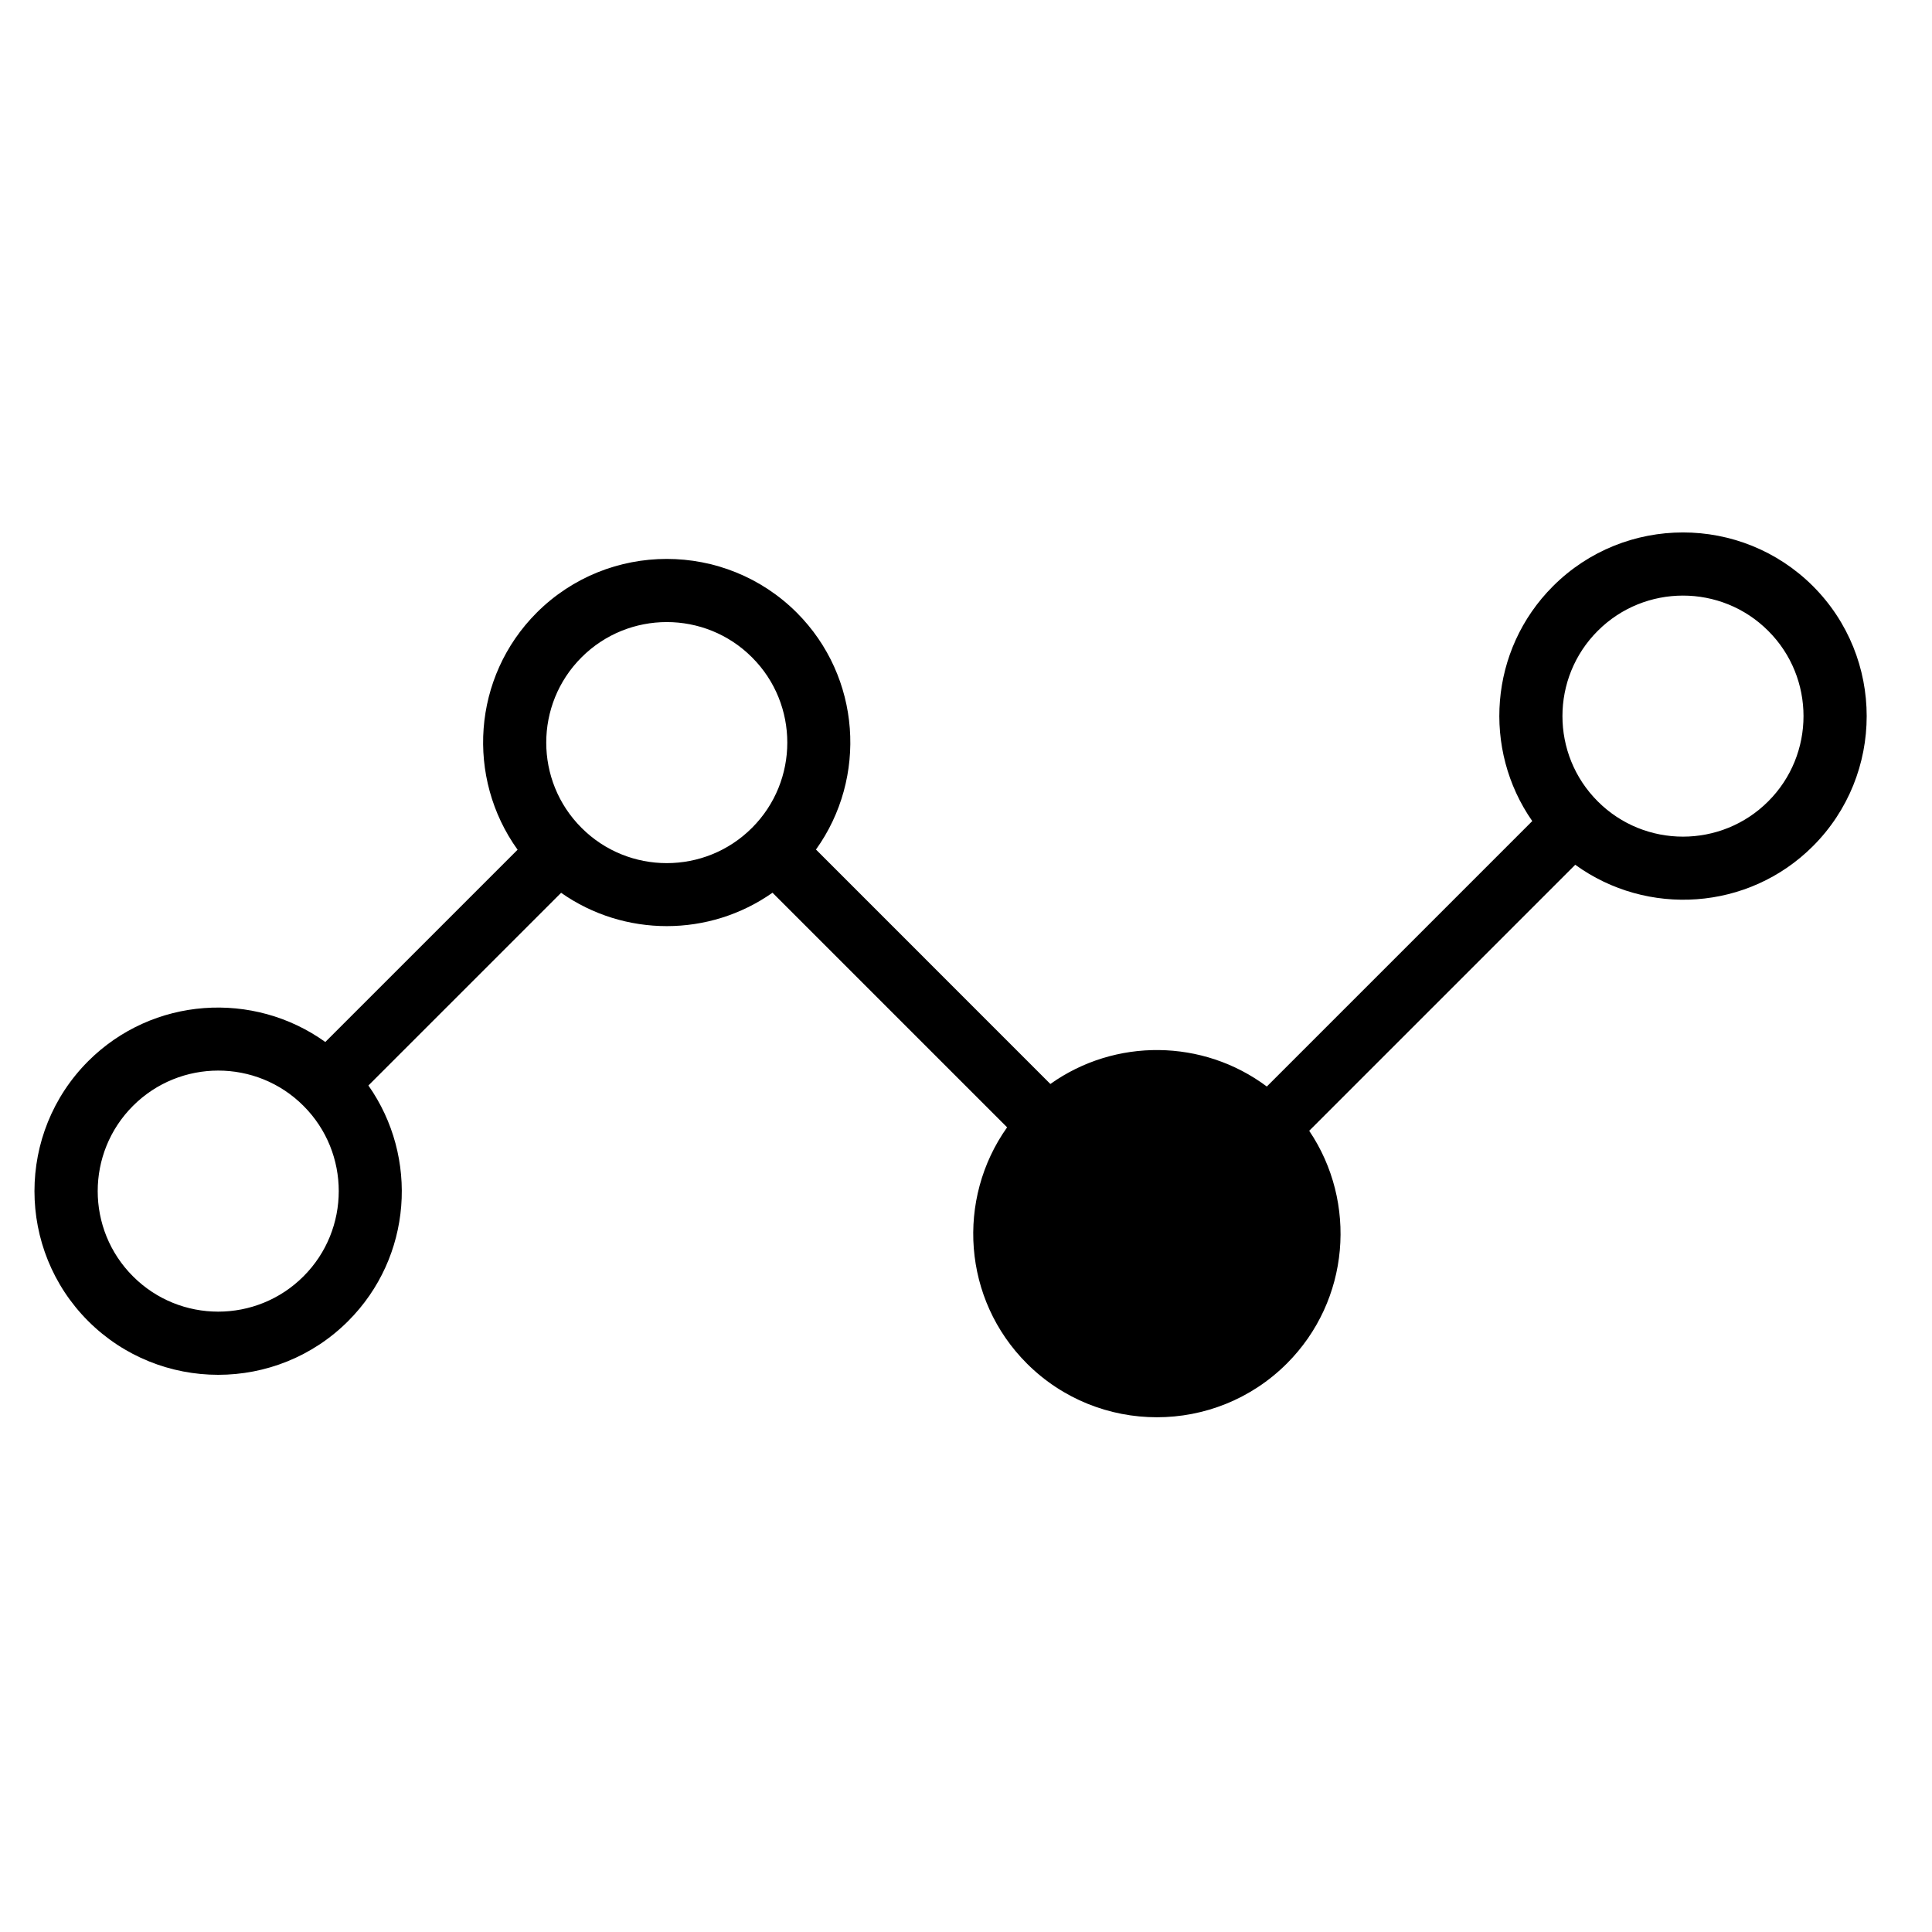 <?xml version="1.0" encoding="UTF-8"?>
<!-- Uploaded to: SVG Repo, www.svgrepo.com, Generator: SVG Repo Mixer Tools -->
<svg fill="#000000" width="800px" height="800px" version="1.1" viewBox="144 144 512 512" xmlns="http://www.w3.org/2000/svg">
 <path d="m624.46 299.34c-19-18.984-49.902-18.984-68.895 0-16.93 16.918-18.738 43.273-5.5 62.254l-70.344 70.344c-16.922-12.656-40.215-12.883-57.363-0.672l-62.117-62.129c13.637-19.02 11.969-45.711-5.094-62.785-19.004-18.977-49.902-18.977-68.902 0-17.094 17.098-18.75 43.805-5.078 62.832l-50.957 50.953c-19.027-13.652-45.734-12-62.832 5.078-18.992 19-18.992 49.898 0 68.891 19.016 18.977 49.898 18.977 68.879 0 16.984-16.973 18.738-43.445 5.375-62.441l51.07-51.066c16.762 11.785 39.277 11.773 56.02-0.02l62.172 62.172c-13.504 19.016-11.789 45.578 5.246 62.598 19.008 18.984 49.891 18.984 68.887 0 16.746-16.742 18.707-42.742 5.926-61.68l70.5-70.5c19.039 13.809 45.863 12.195 63-4.938 18.984-18.996 18.984-49.902 0.008-68.891zm-400.04 182.91c-12.461 12.465-32.727 12.465-45.172 0-12.473-12.449-12.473-32.727 0-45.191 12.445-12.445 32.719-12.469 45.172 0 12.477 12.453 12.465 32.742 0 45.191zm73.695-118.86c-12.473-12.445-12.473-32.734 0-45.188 12.449-12.453 32.719-12.469 45.172 0 12.484 12.445 12.465 32.742 0 45.188-12.453 12.465-32.723 12.465-45.172 0zm314.48-7.019c-12.453 12.465-32.727 12.465-45.176 0-12.473-12.445-12.473-32.734 0-45.188 12.449-12.453 32.723-12.465 45.176 0 12.48 12.445 12.465 32.746 0 45.188z"/>
</svg>